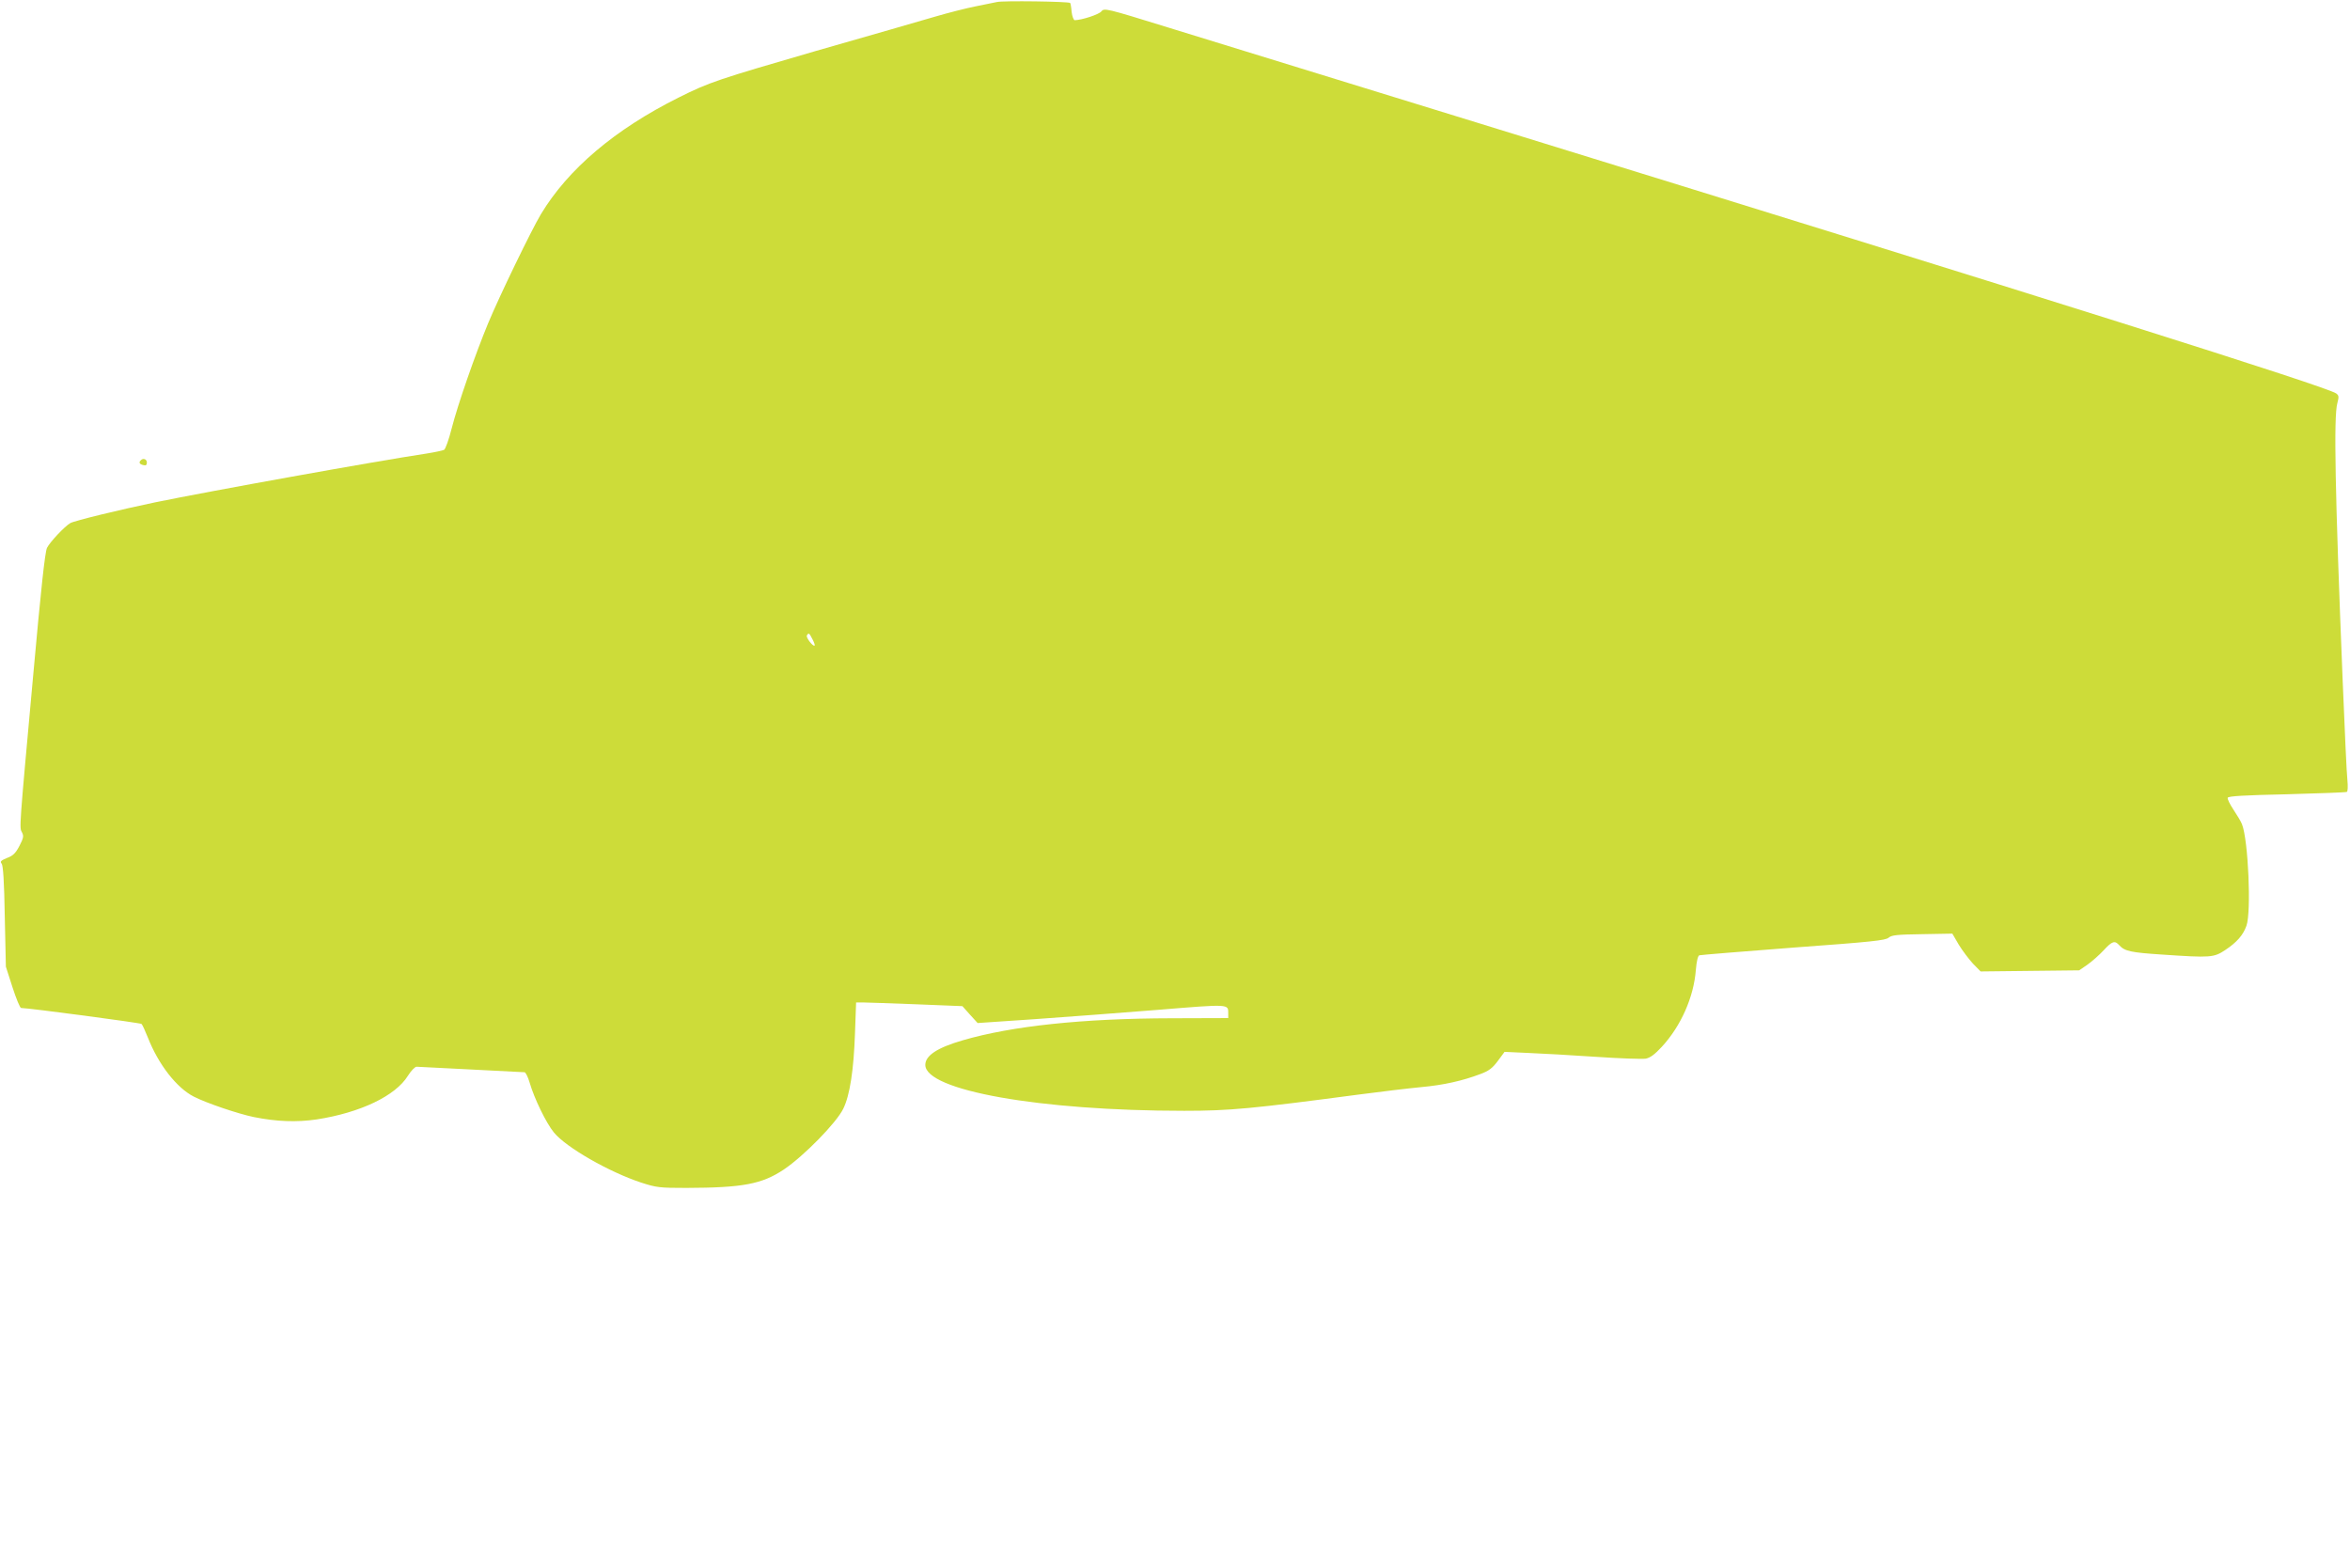 <?xml version="1.0" standalone="no"?>
<!DOCTYPE svg PUBLIC "-//W3C//DTD SVG 20010904//EN"
 "http://www.w3.org/TR/2001/REC-SVG-20010904/DTD/svg10.dtd">
<svg version="1.0" xmlns="http://www.w3.org/2000/svg"
 width="1280pt" height="854pt" viewBox="0 0 1280 854"
 preserveAspectRatio="xMidYMid meet">
<g transform="translate(0,854) scale(0.1,-0.1)"
fill="#cddc39" stroke="none">
<path d="M5430 8529 c-19 -4 -72 -15 -118 -24 -46 -9 -145 -34 -220 -56 -75
-22 -369 -107 -653 -188 -530 -154 -574 -168 -744 -253 -346 -173 -601 -389
-749 -635 -52 -87 -224 -442 -287 -593 -70 -169 -165 -441 -199 -574 -15 -60
-34 -112 -41 -116 -8 -4 -50 -13 -94 -20 -285 -43 -1183 -205 -1480 -266 -192
-40 -439 -100 -462 -113 -30 -17 -112 -104 -127 -135 -11 -23 -33 -225 -75
-692 -78 -854 -76 -831 -61 -858 10 -20 8 -30 -14 -73 -21 -40 -35 -54 -68
-66 -33 -14 -39 -19 -29 -31 8 -10 14 -99 17 -287 l6 -274 36 -112 c20 -62 41
-113 47 -113 48 -1 650 -81 656 -87 5 -5 20 -38 34 -73 58 -148 157 -275 251
-323 71 -36 240 -93 326 -111 124 -25 233 -29 343 -13 238 37 429 128 497 238
17 27 38 49 47 49 9 0 142 -7 296 -15 154 -8 285 -15 292 -15 6 0 19 -26 28
-57 25 -86 90 -220 132 -271 67 -82 300 -215 475 -273 84 -27 100 -29 246 -29
306 1 411 20 531 100 110 74 287 255 324 331 36 73 57 210 64 412 l6 167 41 0
c23 0 153 -5 289 -10 l249 -10 41 -46 42 -46 310 21 c171 12 474 35 674 51
391 32 381 32 381 -20 l0 -25 -308 -1 c-486 -1 -870 -42 -1138 -120 -138 -40
-204 -83 -204 -134 0 -139 623 -250 1410 -250 247 0 366 11 955 89 121 16 272
34 336 40 121 11 224 34 322 71 46 17 66 32 95 71 l37 50 130 -6 c72 -3 237
-12 367 -21 131 -9 253 -13 272 -10 25 5 49 23 88 65 104 113 174 271 185 419
4 47 11 76 19 79 7 2 238 21 513 42 424 31 502 39 518 54 17 14 45 17 183 19
l164 3 35 -60 c20 -33 55 -79 77 -103 l42 -43 268 3 269 3 45 31 c25 18 65 53
88 78 47 51 61 55 86 27 29 -32 64 -39 231 -50 266 -18 283 -17 346 25 63 42
97 81 115 132 27 75 10 465 -24 552 -5 14 -26 49 -46 79 -20 30 -35 60 -32 66
3 9 91 14 323 19 175 5 322 10 326 13 5 3 6 31 3 62 -4 31 -15 277 -26 546
-42 1036 -49 1436 -29 1509 9 34 9 42 -6 53 -52 37 -1540 507 -4670 1472 -731
225 -1490 459 -1685 519 -349 108 -355 109 -371 90 -13 -17 -106 -47 -145 -48
-6 0 -14 20 -17 45 -2 26 -6 47 -8 49 -10 8 -368 13 -399 5z m-1005 -3470 c9
-17 15 -33 12 -35 -8 -8 -49 45 -42 55 9 16 13 14 30 -20z"/>
<path d="M767 6033 c-12 -11 -8 -21 13 -26 15 -4 20 0 20 14 0 18 -20 26 -33
12z"/>
</g>
</svg>
